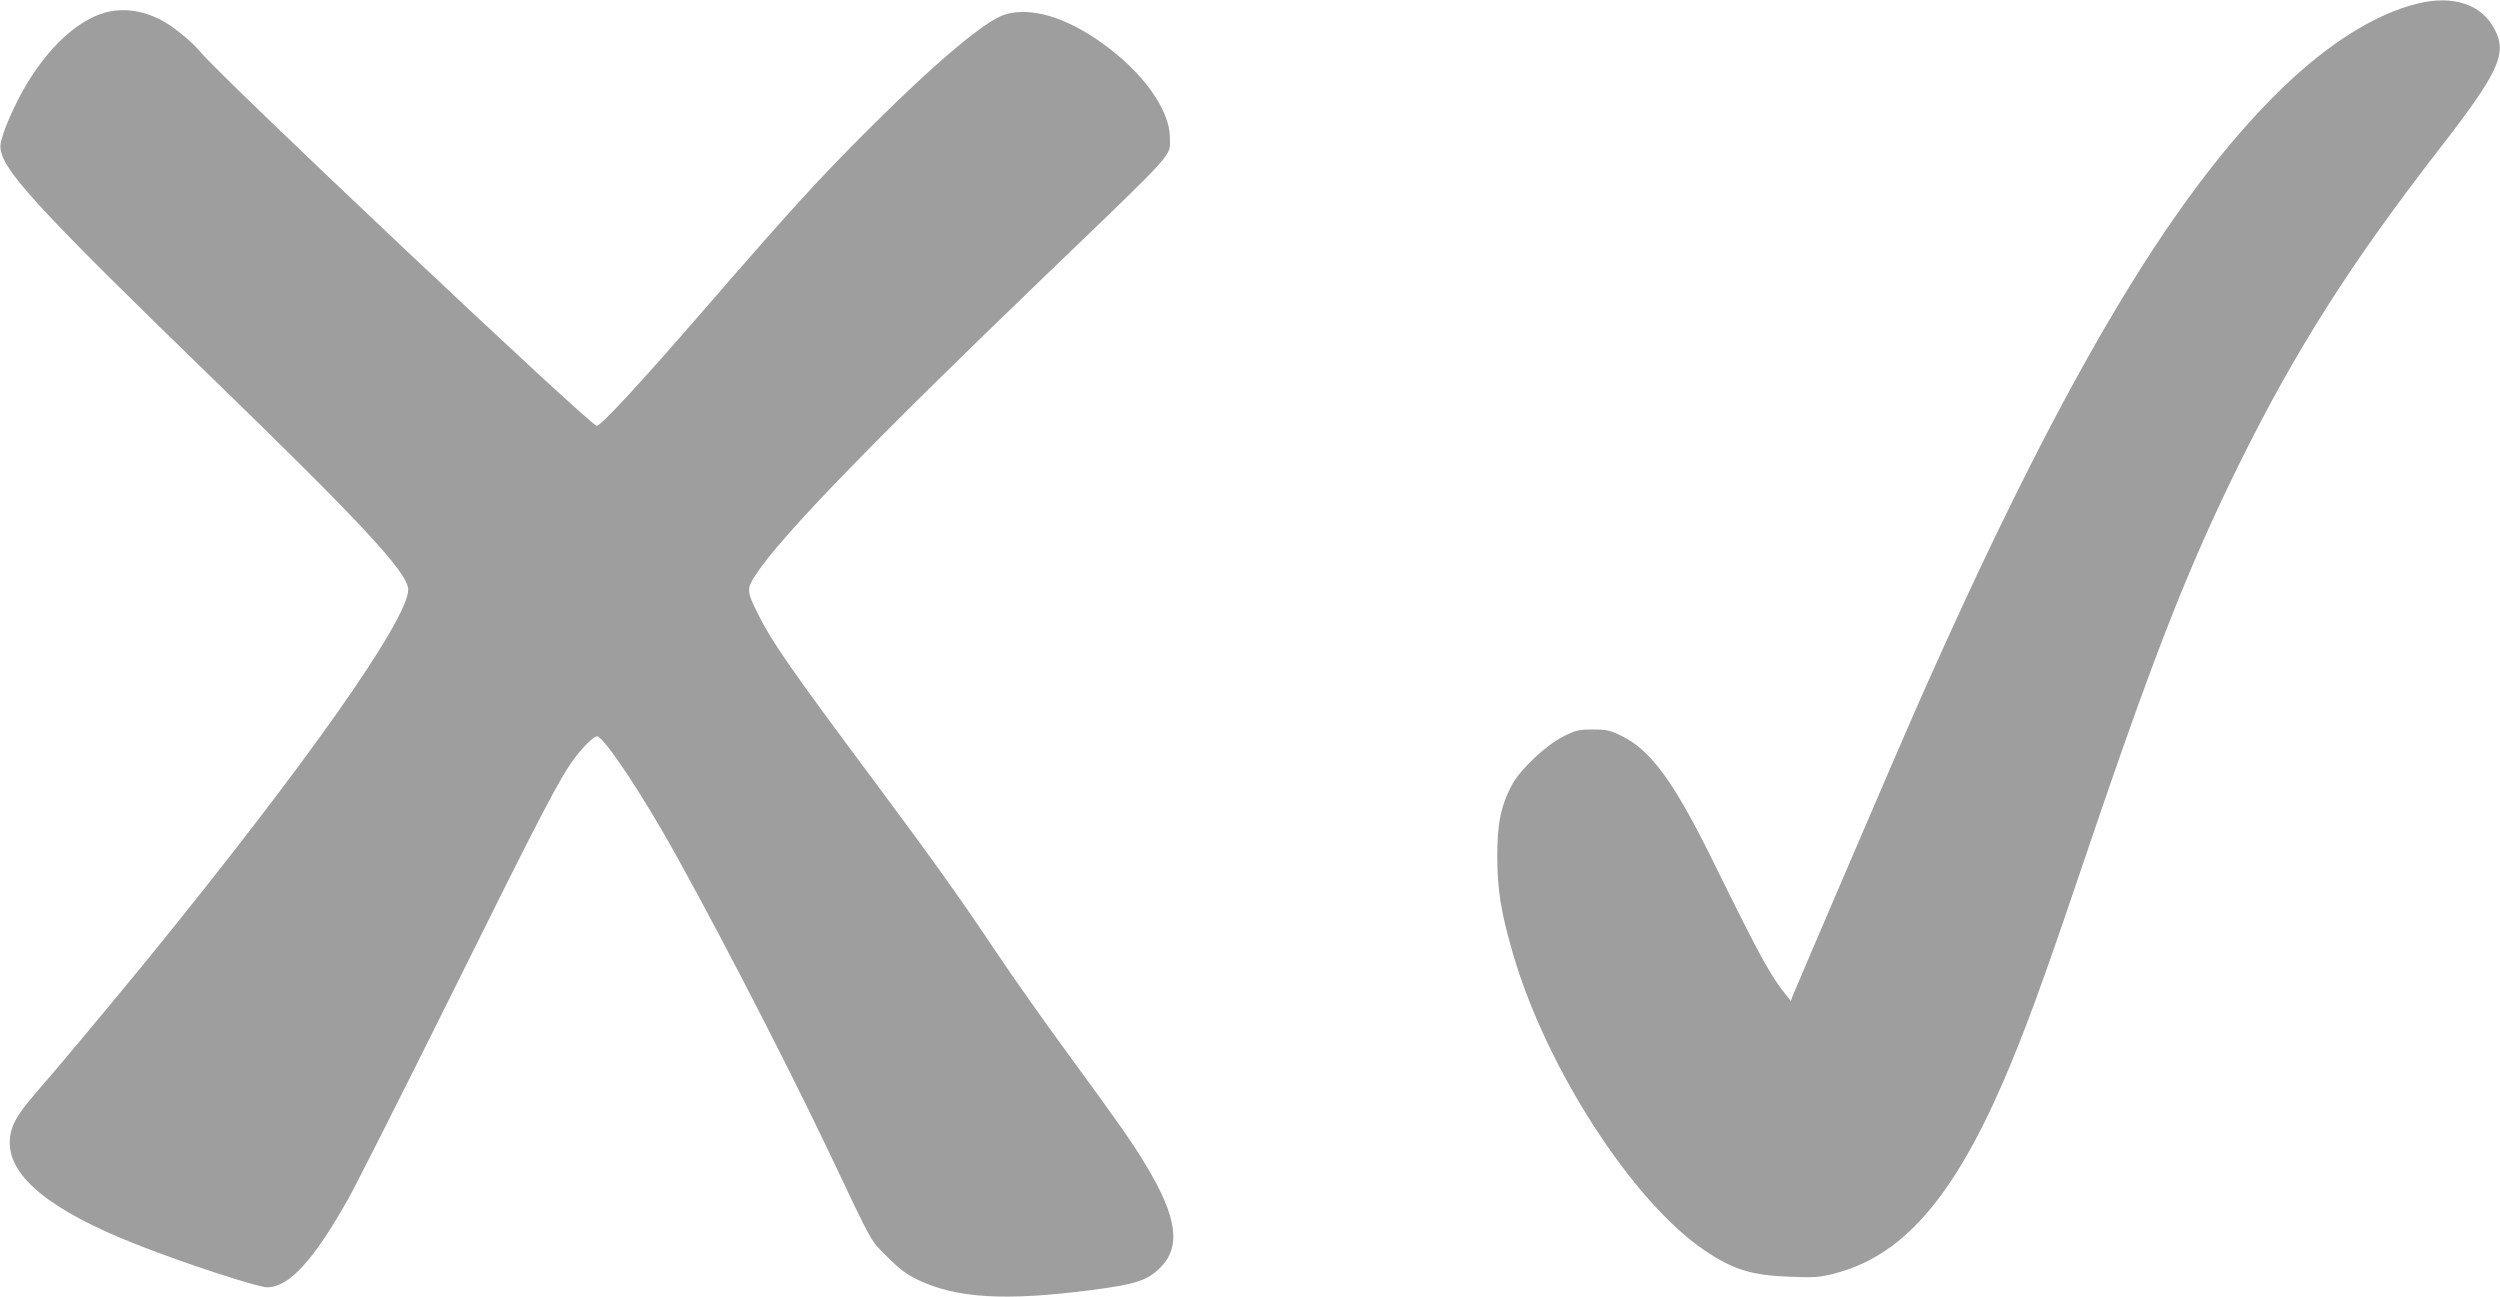 <?xml version="1.0" standalone="no"?>
<!DOCTYPE svg PUBLIC "-//W3C//DTD SVG 20010904//EN"
 "http://www.w3.org/TR/2001/REC-SVG-20010904/DTD/svg10.dtd">
<svg version="1.0" xmlns="http://www.w3.org/2000/svg"
 width="1280pt" height="664pt" viewBox="0 0 1280 664"
 preserveAspectRatio="xMidYMid meet">
<g transform="translate(0,664) scale(0.1,-0.1)"
fill="#9e9e9e" stroke="none">
<path d="M12375 6621 c-214 -53 -455 -204 -694 -436 -574 -557 -1143 -1523
-1878 -3190 -73 -165 -605 -1405 -625 -1455 l-9 -25 -20 25 c-85 105 -138 203
-368 670 -208 424 -326 587 -478 662 -60 29 -77 33 -148 33 -71 0 -88 -4 -149
-35 -91 -45 -221 -168 -264 -247 -58 -109 -76 -199 -76 -368 0 -167 19 -288
79 -493 168 -585 615 -1278 984 -1525 146 -98 239 -127 437 -134 121 -5 152
-3 224 16 348 88 607 383 868 986 105 243 199 499 382 1039 379 1122 555 1575
830 2131 281 568 566 1017 1010 1590 315 406 359 499 292 626 -67 128 -213
176 -397 130z"/>
<path d="M539 6576 c-160 -45 -328 -213 -449 -451 -27 -54 -60 -128 -72 -166
-19 -59 -20 -73 -9 -108 33 -112 252 -346 1047 -1117 803 -779 1034 -1028
1034 -1113 0 -153 -526 -899 -1329 -1886 -188 -230 -468 -566 -581 -695 -99
-114 -130 -173 -130 -251 0 -177 212 -348 645 -519 233 -93 626 -222 674 -221
111 1 236 137 413 451 36 63 275 536 531 1051 460 928 553 1105 628 1206 45
60 99 113 116 113 28 0 175 -212 326 -471 202 -346 624 -1158 862 -1659 230
-484 209 -447 299 -536 62 -62 99 -90 156 -117 197 -94 445 -109 881 -53 234
30 293 49 360 116 107 107 86 259 -72 521 -74 123 -132 206 -410 586 -116 158
-278 388 -361 512 -181 271 -329 478 -620 869 -431 578 -526 716 -597 858 -58
117 -59 129 -13 199 127 196 591 675 1497 1546 669 643 625 595 625 694 -1
144 -139 337 -351 487 -186 132 -361 183 -493 144 -100 -30 -354 -244 -692
-581 -268 -268 -395 -407 -853 -935 -325 -375 -524 -590 -546 -590 -32 0
-1905 1767 -2026 1911 -48 58 -147 138 -209 169 -95 48 -191 60 -281 36z"/>
</g>
</svg>
